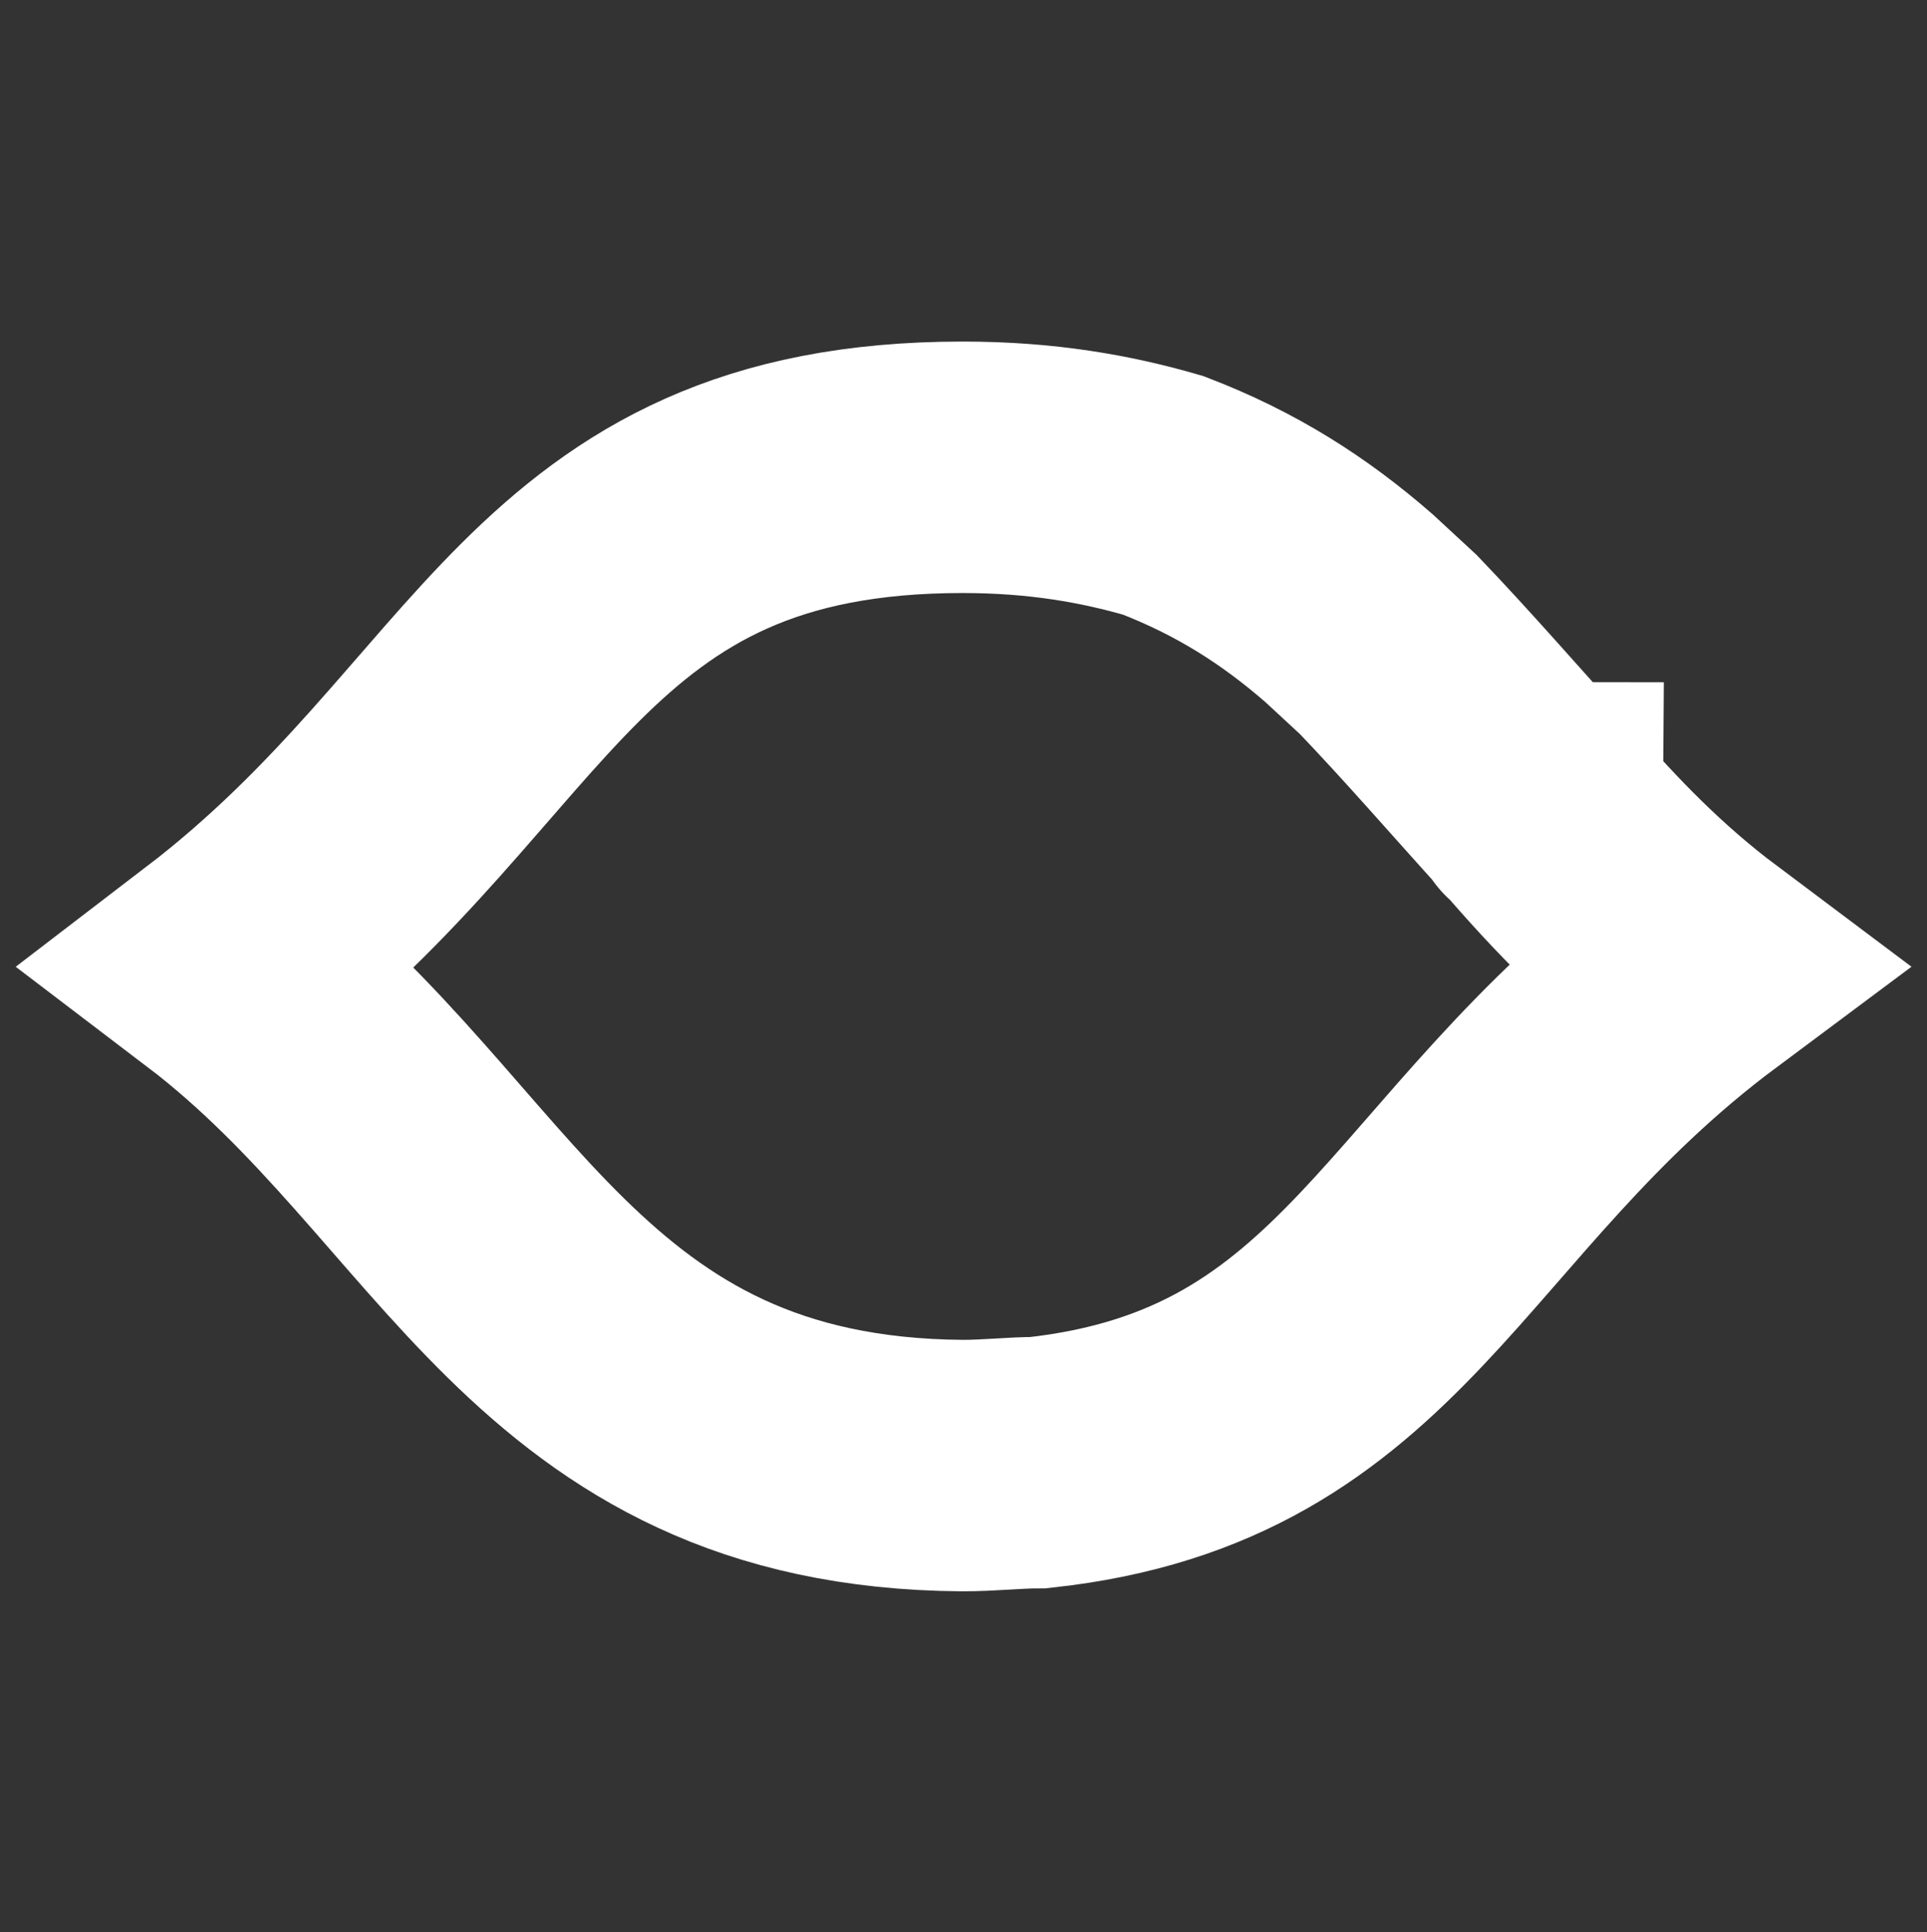 <?xml version="1.0" encoding="UTF-8"?>
<svg id="Layer_1" data-name="Layer 1" xmlns="http://www.w3.org/2000/svg" viewBox="0 0 45.97 46.1">
  <rect x="0" y="0" width="45.97" height="46.1" fill="#333333" stroke="none"/>
  <defs>
    <style>
      .cls-1 {
        fill: none;
        stroke: #fff;
        stroke-miterlimit: 10;
        stroke-width: 6px;
      }
    </style>
  </defs>
  <path class="cls-1" d="m36.67,19.28q-.07,0-.07-.07c-1.16-1.28-2.32-2.62-3.48-3.83l-.94-.87c-1.31-1.14-2.69-2.02-4.43-2.69-1.38-.4-2.9-.67-4.79-.67-9.73,0-10.6,6.52-17.64,11.91,6.1,4.64,7.91,11.84,17.64,11.91.65,0,1.23-.07,1.81-.07,8.06-.87,9.14-6.86,15.82-11.84-1.52-1.14-2.76-2.42-3.92-3.77Z"/>
</svg>